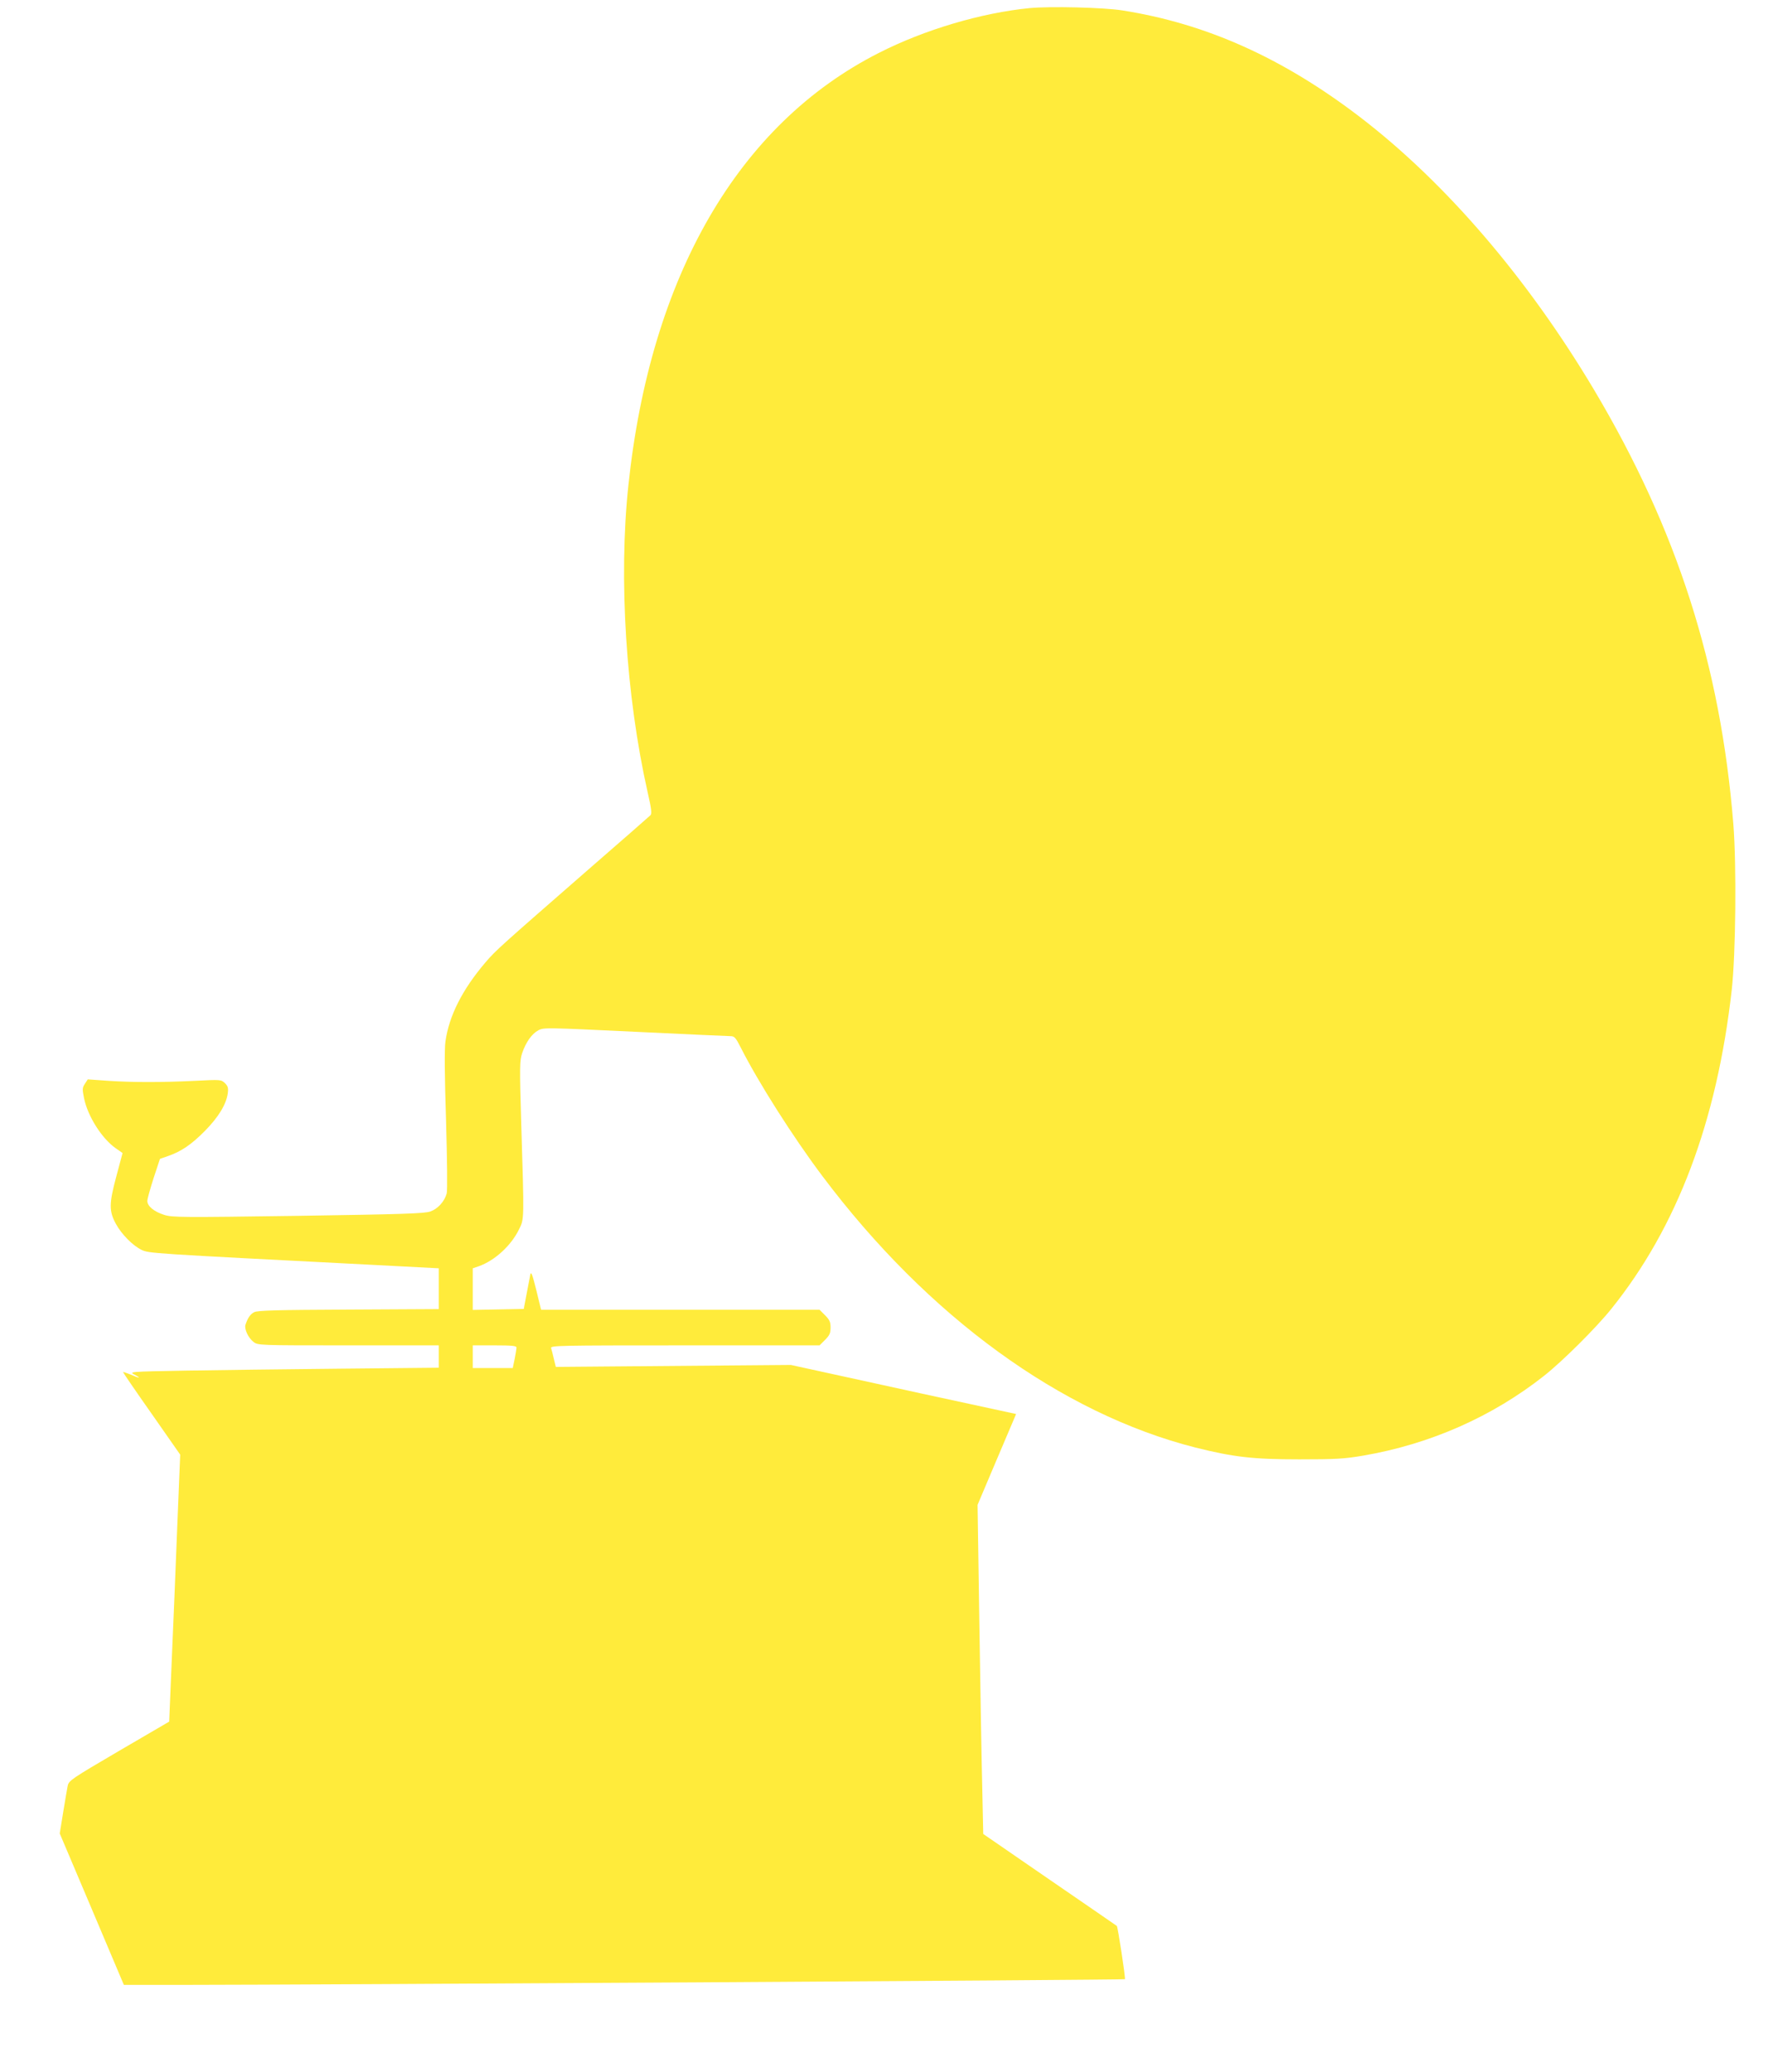 <?xml version="1.0" standalone="no"?>
<!DOCTYPE svg PUBLIC "-//W3C//DTD SVG 20010904//EN"
 "http://www.w3.org/TR/2001/REC-SVG-20010904/DTD/svg10.dtd">
<svg version="1.0" xmlns="http://www.w3.org/2000/svg"
 width="1092pt" height="1280pt" viewBox="0 0 1092 1280"
 preserveAspectRatio="xMidYMid meet">
<g transform="translate(0,1280) scale(0.1,-0.1)"
fill="#ffeb3b" stroke="none">
<path d="M6360 12750 c-297 -29 -650 -133 -932 -277 -868 -440 -1411 -1379
-1547 -2673 -61 -572 -15 -1298 119 -1893 24 -104 27 -134 17 -143 -6 -6 -178
-157 -382 -334 -551 -481 -572 -499 -637 -575 -143 -168 -225 -330 -247 -490
-6 -43 -5 -213 4 -486 7 -243 9 -434 4 -451 -14 -50 -55 -95 -101 -111 -36
-13 -171 -17 -817 -27 -718 -10 -777 -10 -827 6 -63 20 -104 54 -104 86 0 13
18 76 39 142 l39 118 49 17 c81 28 144 70 228 155 84 85 133 165 142 234 4 32
1 43 -18 62 -24 22 -26 22 -184 14 -209 -10 -380 -10 -536 0 l-127 9 -18 -28
c-16 -24 -16 -33 -5 -88 23 -112 109 -248 195 -309 l43 -30 -39 -146 c-45
-168 -45 -213 -2 -292 35 -64 103 -133 158 -160 47 -22 51 -22 1394 -91 l442
-23 0 -126 0 -126 -557 -3 c-441 -2 -562 -5 -583 -16 -24 -12 -40 -36 -54 -78
-8 -26 17 -80 49 -105 28 -22 28 -22 586 -22 l559 0 0 -69 0 -69 -607 -6
c-335 -3 -765 -9 -957 -12 -347 -6 -350 -7 -315 -25 45 -24 32 -24 -25 1 -25
10 -46 17 -46 15 0 -3 79 -119 177 -258 l176 -252 -18 -440 c-9 -242 -25 -613
-34 -825 l-16 -384 -310 -181 c-295 -173 -310 -183 -317 -216 -4 -19 -16 -92
-28 -164 l-21 -130 198 -467 198 -468 410 0 c707 0 5769 30 5773 35 5 5 -44
325 -50 329 -1 1 -188 130 -414 285 l-411 283 -6 281 c-4 155 -12 613 -18
1017 l-11 735 119 281 119 280 -106 23 c-205 44 -749 162 -1015 221 l-270 59
-726 -6 -726 -6 -12 49 c-6 27 -14 57 -17 67 -5 16 39 17 826 17 l832 0 34 34
c28 28 34 42 34 76 0 34 -6 48 -34 76 l-34 34 -860 0 -860 0 -30 123 c-22 88
-31 115 -36 97 -3 -14 -13 -68 -23 -120 l-18 -95 -157 -3 -158 -3 0 129 0 128
38 13 c98 35 199 127 248 228 32 65 32 48 13 668 -10 337 -9 374 6 420 23 67
59 119 100 141 33 18 48 17 597 -9 310 -15 575 -27 590 -27 24 0 32 -9 63 -70
108 -214 323 -553 505 -795 652 -868 1474 -1465 2303 -1676 236 -59 355 -73
642 -73 227 0 277 3 395 23 414 71 798 241 1117 493 114 90 323 298 415 413
407 506 652 1156 744 1970 25 221 30 772 10 1025 -79 981 -348 1820 -859 2680
-410 689 -917 1281 -1447 1687 -477 365 -951 578 -1470 659 -117 18 -441 26
-570 14z m-3170 -8273 c0 -8 -5 -39 -11 -70 l-12 -57 -123 0 -124 0 0 70 0 70
135 0 c106 0 135 -3 135 -13z"/>
</g>
</svg>

